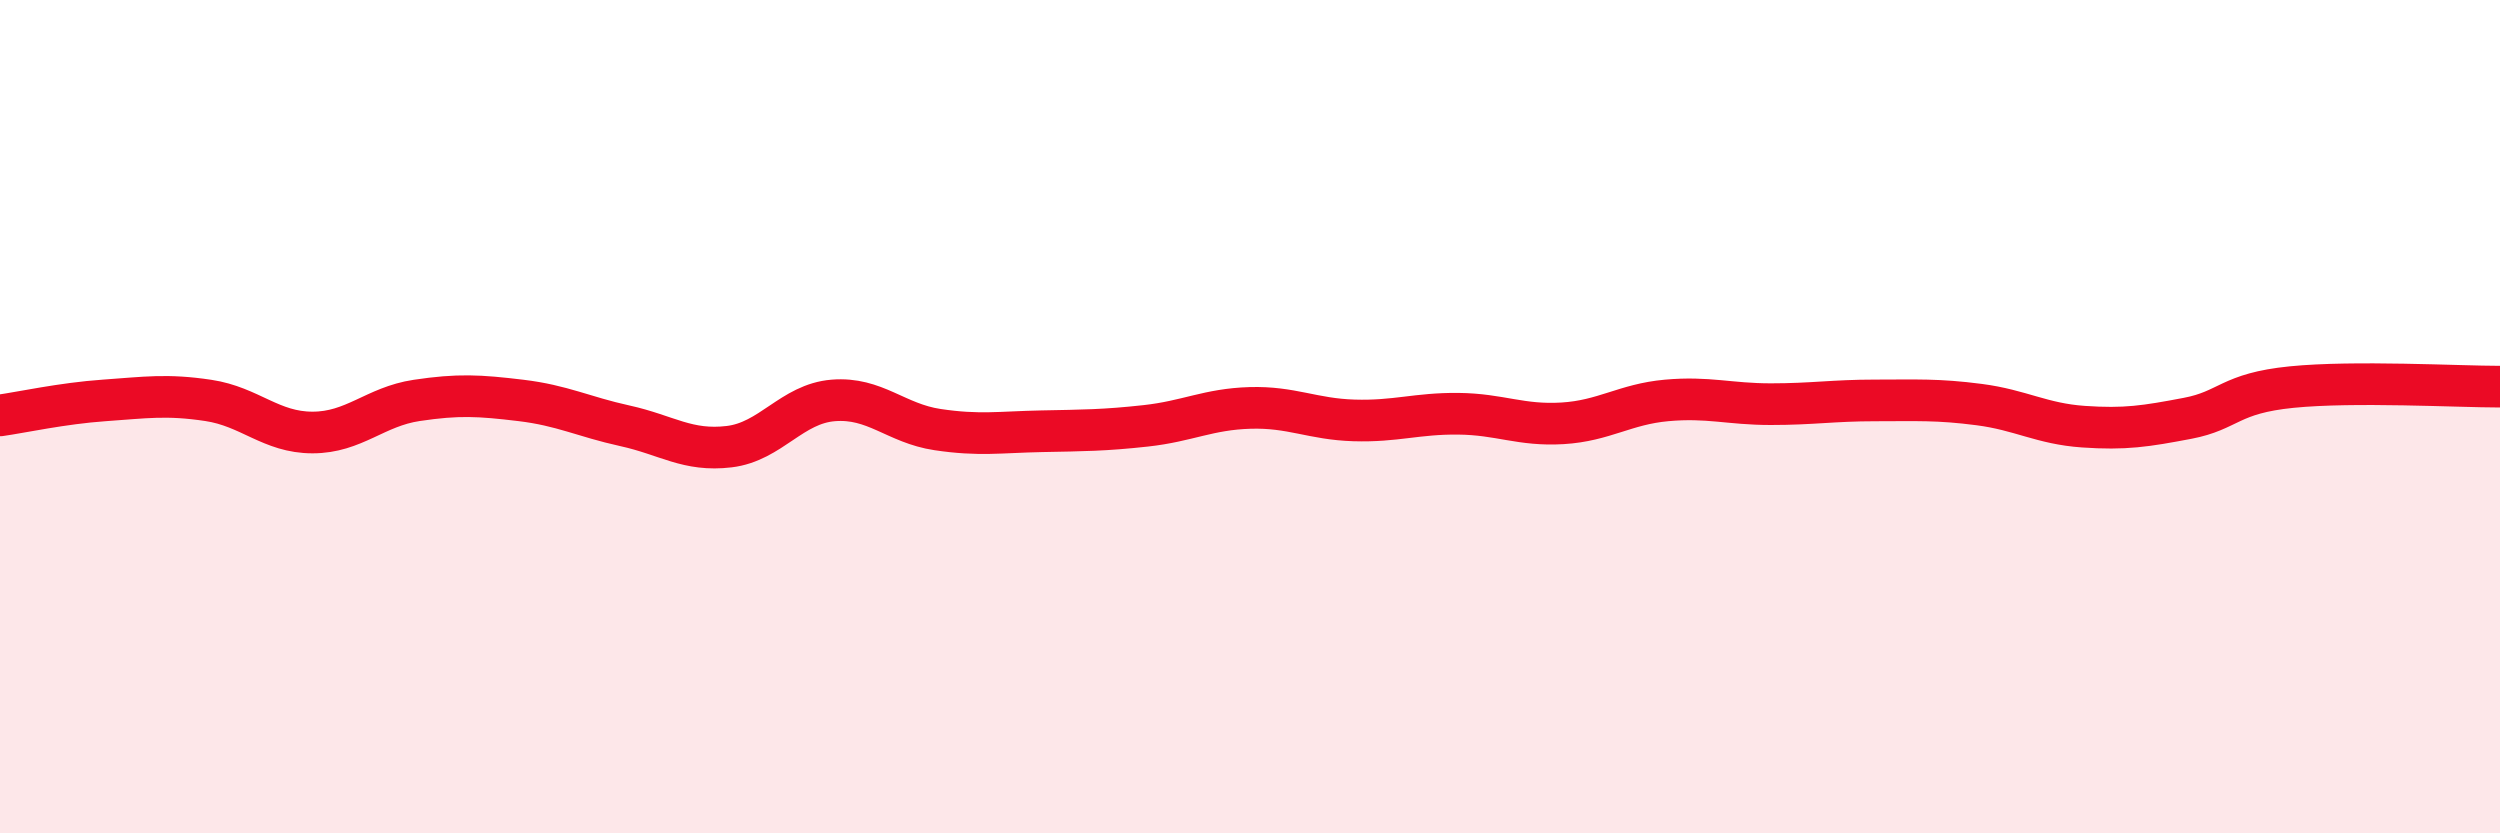 
    <svg width="60" height="20" viewBox="0 0 60 20" xmlns="http://www.w3.org/2000/svg">
      <path
        d="M 0,9.97 C 0.5,9.9 1.5,9.68 2.5,9.61 C 3.5,9.54 4,9.46 5,9.61 C 6,9.76 6.5,10.38 7.5,10.38 C 8.5,10.38 9,9.76 10,9.61 C 11,9.46 11.5,9.49 12.5,9.61 C 13.5,9.73 14,10 15,10.22 C 16,10.44 16.5,10.84 17.5,10.72 C 18.5,10.6 19,9.69 20,9.61 C 21,9.53 21.5,10.16 22.5,10.31 C 23.5,10.46 24,10.37 25,10.35 C 26,10.33 26.5,10.33 27.5,10.22 C 28.5,10.11 29,9.82 30,9.79 C 31,9.76 31.5,10.06 32.5,10.09 C 33.5,10.12 34,9.92 35,9.93 C 36,9.94 36.5,10.22 37.5,10.16 C 38.5,10.1 39,9.7 40,9.61 C 41,9.52 41.5,9.7 42.5,9.7 C 43.5,9.7 44,9.61 45,9.61 C 46,9.61 46.5,9.58 47.5,9.71 C 48.5,9.84 49,10.17 50,10.24 C 51,10.31 51.5,10.23 52.5,10.04 C 53.5,9.85 53.5,9.44 55,9.29 C 56.5,9.14 59,9.28 60,9.28L60 20L0 20Z"
        fill="#EB0A25"
        opacity="0.1"
        stroke-linecap="round"
        stroke-linejoin="round"
      />
      <path
        d="M 0,9.97 C 0.5,9.9 1.5,9.68 2.5,9.61 C 3.5,9.54 4,9.46 5,9.61 C 6,9.76 6.5,10.38 7.5,10.38 C 8.5,10.38 9,9.76 10,9.61 C 11,9.46 11.5,9.49 12.5,9.61 C 13.5,9.73 14,10 15,10.22 C 16,10.44 16.5,10.84 17.5,10.72 C 18.5,10.6 19,9.69 20,9.61 C 21,9.53 21.5,10.16 22.5,10.31 C 23.5,10.46 24,10.37 25,10.35 C 26,10.33 26.5,10.33 27.5,10.22 C 28.5,10.11 29,9.82 30,9.79 C 31,9.76 31.5,10.06 32.5,10.09 C 33.5,10.12 34,9.92 35,9.93 C 36,9.94 36.5,10.22 37.5,10.16 C 38.5,10.1 39,9.7 40,9.61 C 41,9.52 41.5,9.7 42.5,9.7 C 43.5,9.7 44,9.61 45,9.61 C 46,9.61 46.5,9.58 47.5,9.71 C 48.5,9.84 49,10.17 50,10.24 C 51,10.31 51.5,10.23 52.5,10.04 C 53.5,9.85 53.5,9.44 55,9.29 C 56.5,9.14 59,9.28 60,9.28"
        stroke="#EB0A25"
        stroke-width="1"
        fill="none"
        stroke-linecap="round"
        stroke-linejoin="round"
      />
    </svg>
  